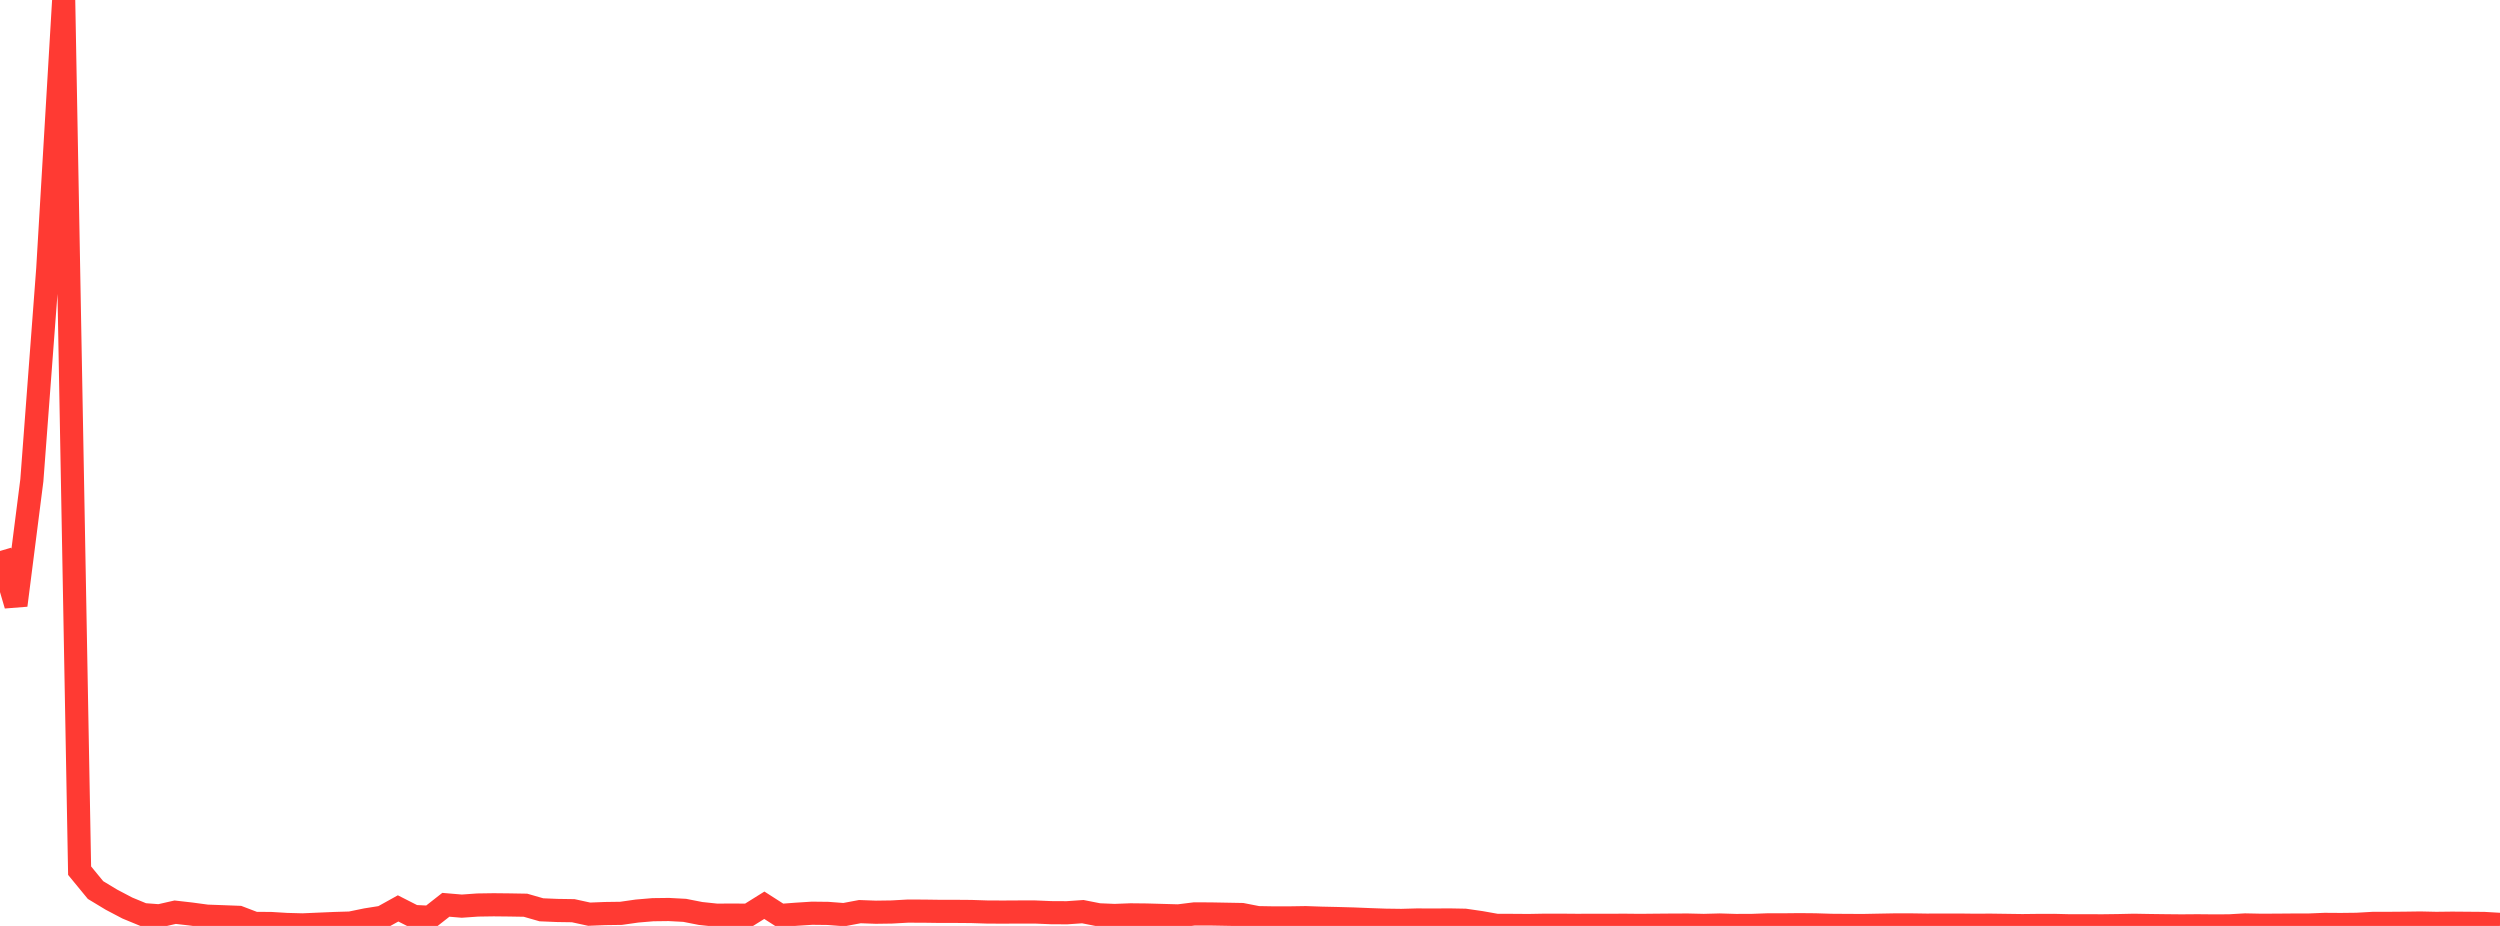<?xml version="1.0" standalone="no"?>
<!DOCTYPE svg PUBLIC "-//W3C//DTD SVG 1.1//EN" "http://www.w3.org/Graphics/SVG/1.1/DTD/svg11.dtd">

<svg width="135" height="50" viewBox="0 0 135 50" preserveAspectRatio="none" 
  xmlns="http://www.w3.org/2000/svg"
  xmlns:xlink="http://www.w3.org/1999/xlink">


<polyline points="0.0, 29.752 0.86, 32.684 1.72, 25.937 2.58, 14.51 3.439, 0.0 4.299, 47.016 5.159, 48.063 6.019, 48.583 6.879, 49.035 7.739, 49.39 8.599, 49.455 9.459, 49.259 10.318, 49.357 11.178, 49.473 12.038, 49.504 12.898, 49.537 13.758, 49.865 14.618, 49.869 15.478, 49.921 16.338, 49.944 17.197, 49.907 18.057, 49.87 18.917, 49.845 19.777, 49.668 20.637, 49.532 21.497, 49.054 22.357, 49.491 23.217, 49.533 24.076, 48.859 24.936, 48.932 25.796, 48.871 26.656, 48.858 27.516, 48.867 28.376, 48.882 29.236, 49.129 30.096, 49.165 30.955, 49.178 31.815, 49.366 32.675, 49.332 33.535, 49.32 34.395, 49.197 35.255, 49.124 36.115, 49.113 36.975, 49.159 37.834, 49.328 38.694, 49.419 39.554, 49.416 40.414, 49.42 41.274, 48.883 42.134, 49.434 42.994, 49.369 43.854, 49.314 44.713, 49.324 45.573, 49.39 46.433, 49.228 47.293, 49.26 48.153, 49.248 49.013, 49.2 49.873, 49.202 50.732, 49.214 51.592, 49.214 52.452, 49.221 53.312, 49.249 54.172, 49.253 55.032, 49.248 55.892, 49.248 56.752, 49.284 57.611, 49.289 58.471, 49.229 59.331, 49.399 60.191, 49.435 61.051, 49.402 61.911, 49.411 62.771, 49.435 63.631, 49.459 64.49, 49.352 65.35, 49.353 66.21, 49.369 67.07, 49.385 67.93, 49.553 68.79, 49.568 69.65, 49.567 70.51, 49.553 71.369, 49.583 72.229, 49.602 73.089, 49.626 73.949, 49.661 74.809, 49.691 75.669, 49.703 76.529, 49.679 77.389, 49.684 78.248, 49.677 79.108, 49.693 79.968, 49.818 80.828, 49.971 81.688, 49.972 82.548, 49.978 83.408, 49.962 84.268, 49.962 85.127, 49.969 85.987, 49.967 86.847, 49.968 87.707, 49.963 88.567, 49.972 89.427, 49.963 90.287, 49.956 91.146, 49.953 92.006, 49.973 92.866, 49.95 93.726, 49.976 94.586, 49.974 95.446, 49.942 96.306, 49.942 97.166, 49.933 98.025, 49.941 98.885, 49.968 99.745, 49.974 100.605, 49.978 101.465, 49.961 102.325, 49.945 103.185, 49.945 104.045, 49.958 104.904, 49.955 105.764, 49.954 106.624, 49.964 107.484, 49.96 108.344, 49.972 109.204, 49.984 110.064, 49.974 110.924, 49.972 111.783, 49.993 112.643, 49.99 113.503, 49.995 114.363, 49.984 115.223, 49.965 116.083, 49.98 116.943, 49.991 117.803, 49.999 118.662, 49.992 119.522, 50.0 120.382, 49.996 121.242, 49.946 122.102, 49.964 122.962, 49.96 123.822, 49.953 124.682, 49.952 125.541, 49.917 126.401, 49.923 127.261, 49.913 128.121, 49.864 128.981, 49.862 129.841, 49.855 130.701, 49.843 131.561, 49.862 132.42, 49.852 133.28, 49.859 134.14, 49.866 135.0, 49.916" fill="none" stroke="#ff3a33" stroke-width="1.25"/>

</svg>